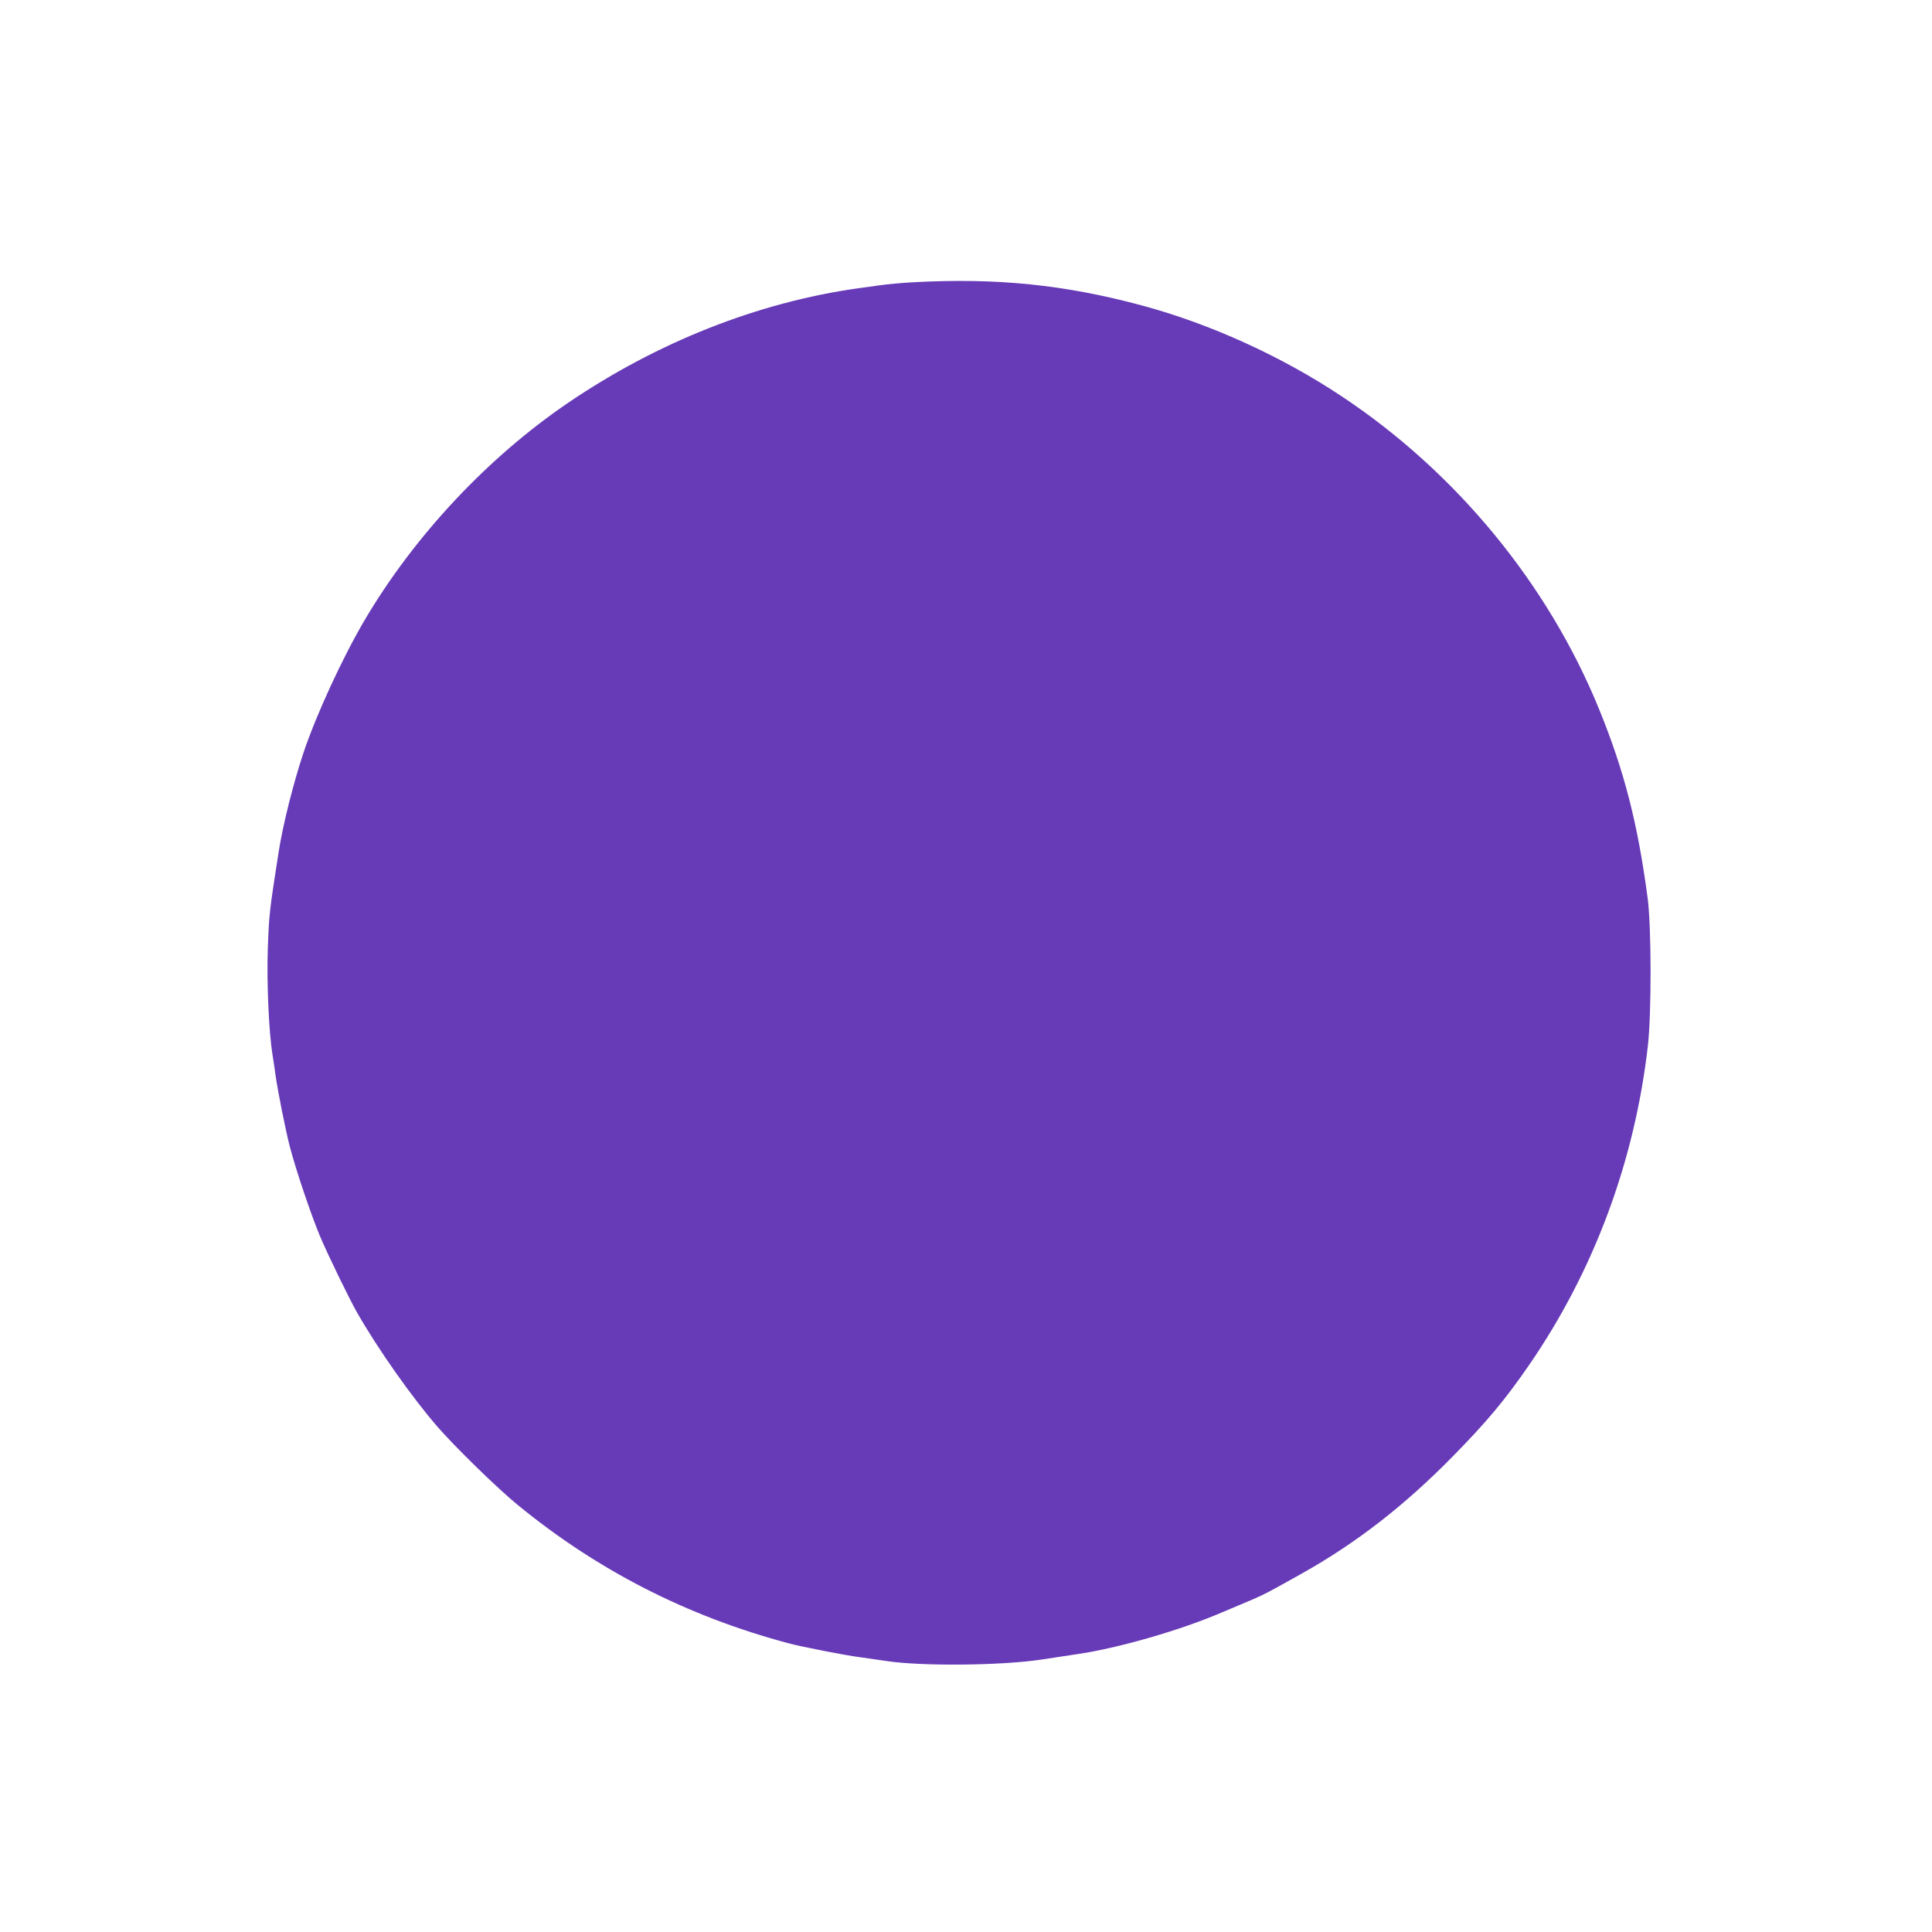 <?xml version="1.0" standalone="no"?>
<!DOCTYPE svg PUBLIC "-//W3C//DTD SVG 20010904//EN"
 "http://www.w3.org/TR/2001/REC-SVG-20010904/DTD/svg10.dtd">
<svg version="1.0" xmlns="http://www.w3.org/2000/svg"
 width="1280pt" height="1280pt" viewBox="0 0 1280 1280"
 preserveAspectRatio="xMidYMid meet">
<g transform="translate(0,1280) scale(0.1,-0.1)"
fill="#673ab7" stroke="none">
<path d="M6050 10930 c-74 -4 -173 -13 -220 -20 -47 -6 -112 -15 -145 -20
-663 -93 -1330 -357 -1920 -758 -534 -363 -1019 -881 -1349 -1440 -149 -254
-321 -627 -407 -884 -68 -206 -135 -474 -163 -653 -62 -397 -64 -418 -72 -650
-7 -216 7 -540 31 -690 8 -49 17 -110 20 -135 15 -108 68 -374 96 -480 43
-162 138 -443 199 -590 50 -119 193 -414 248 -510 137 -239 357 -552 529 -751
117 -135 400 -411 531 -518 529 -434 1123 -738 1792 -917 83 -23 385 -82 475
-93 44 -6 125 -18 180 -26 232 -35 762 -30 1025 10 52 8 156 24 231 35 268 38
683 157 959 275 74 31 170 72 213 90 78 34 99 45 322 170 359 201 679 449
1000 776 224 228 347 375 504 603 431 625 702 1354 789 2121 24 218 23 787 -2
975 -65 492 -155 843 -321 1250 -339 832 -949 1573 -1710 2077 -398 264 -867
477 -1315 598 -515 139 -964 185 -1520 155z"/>
</g>
</svg>
